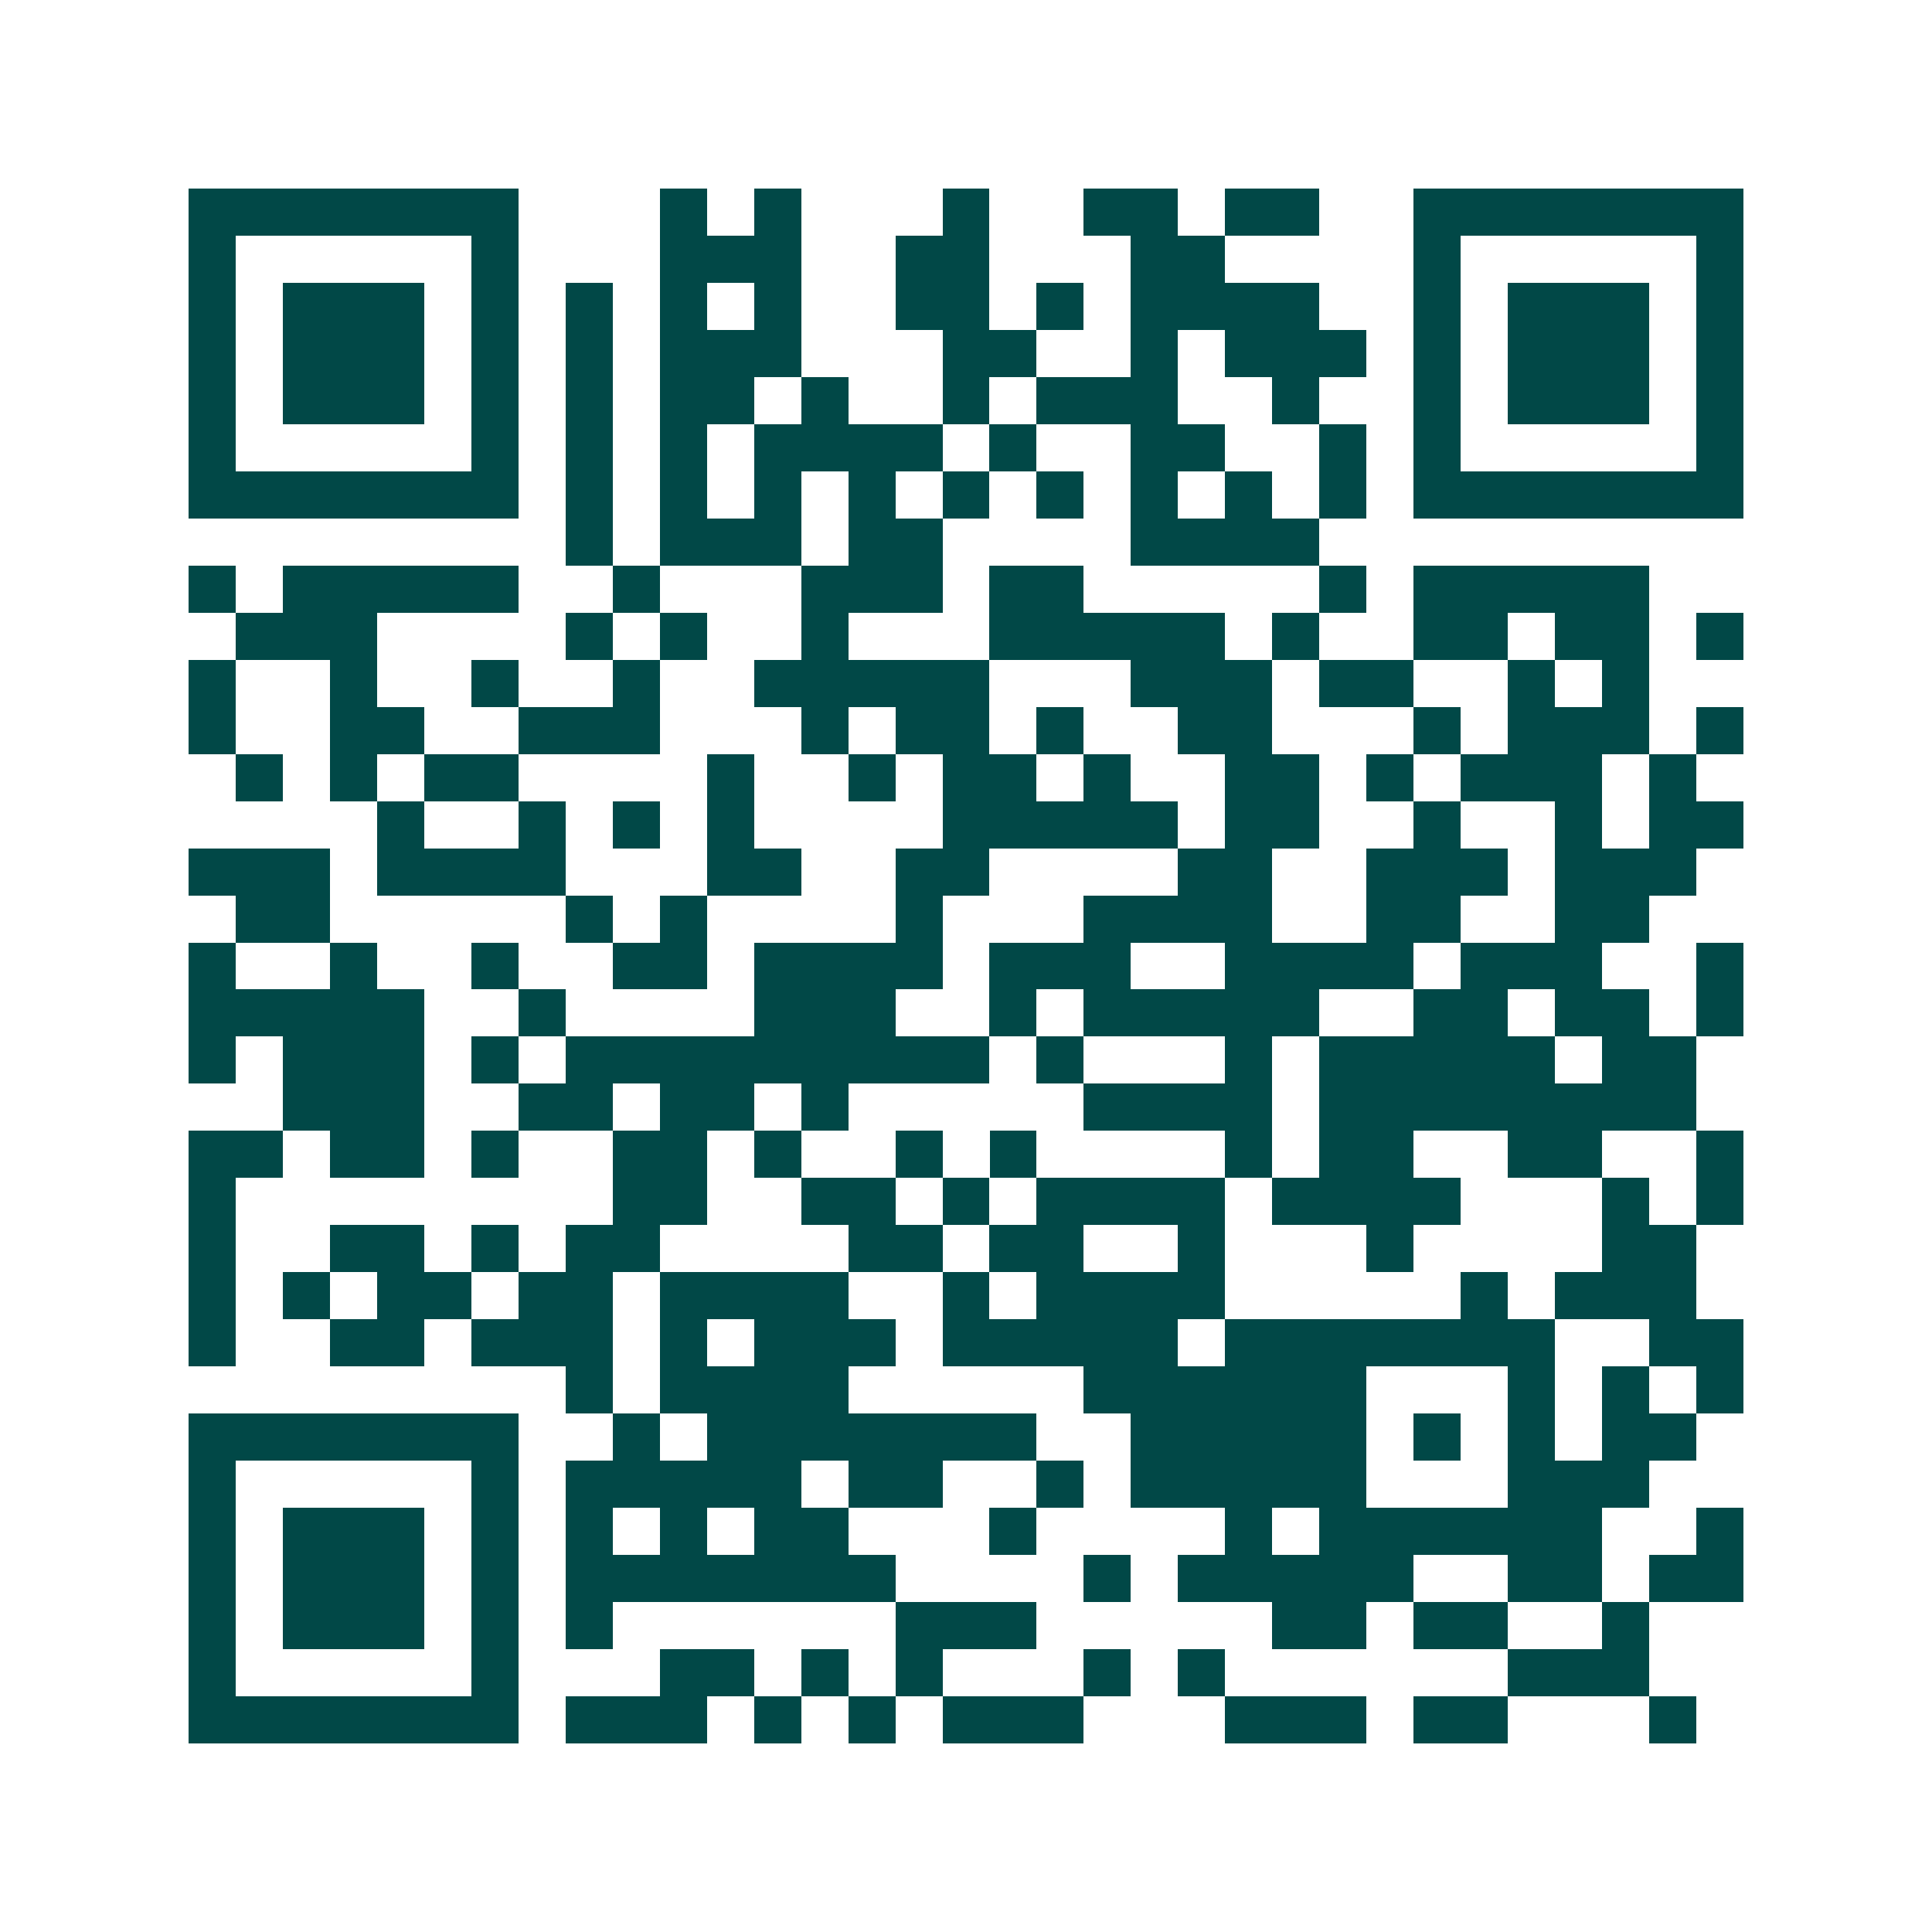 <svg xmlns="http://www.w3.org/2000/svg" width="200" height="200" viewBox="0 0 41 41" shape-rendering="crispEdges"><path fill="#ffffff" d="M0 0h41v41H0z"/><path stroke="#014847" d="M4 4.5h7m3 0h1m1 0h1m3 0h1m2 0h2m1 0h2m2 0h7M4 5.5h1m5 0h1m3 0h3m2 0h2m3 0h2m4 0h1m5 0h1M4 6.5h1m1 0h3m1 0h1m1 0h1m1 0h1m1 0h1m2 0h2m1 0h1m1 0h4m2 0h1m1 0h3m1 0h1M4 7.5h1m1 0h3m1 0h1m1 0h1m1 0h3m3 0h2m2 0h1m1 0h3m1 0h1m1 0h3m1 0h1M4 8.5h1m1 0h3m1 0h1m1 0h1m1 0h2m1 0h1m2 0h1m1 0h3m2 0h1m2 0h1m1 0h3m1 0h1M4 9.5h1m5 0h1m1 0h1m1 0h1m1 0h4m1 0h1m2 0h2m2 0h1m1 0h1m5 0h1M4 10.5h7m1 0h1m1 0h1m1 0h1m1 0h1m1 0h1m1 0h1m1 0h1m1 0h1m1 0h1m1 0h7M12 11.5h1m1 0h3m1 0h2m4 0h4M4 12.5h1m1 0h5m2 0h1m3 0h3m1 0h2m5 0h1m1 0h5M5 13.5h3m4 0h1m1 0h1m2 0h1m3 0h5m1 0h1m2 0h2m1 0h2m1 0h1M4 14.5h1m2 0h1m2 0h1m2 0h1m2 0h5m3 0h3m1 0h2m2 0h1m1 0h1M4 15.5h1m2 0h2m2 0h3m3 0h1m1 0h2m1 0h1m2 0h2m3 0h1m1 0h3m1 0h1M5 16.5h1m1 0h1m1 0h2m4 0h1m2 0h1m1 0h2m1 0h1m2 0h2m1 0h1m1 0h3m1 0h1M8 17.5h1m2 0h1m1 0h1m1 0h1m4 0h5m1 0h2m2 0h1m2 0h1m1 0h2M4 18.5h3m1 0h4m3 0h2m2 0h2m4 0h2m2 0h3m1 0h3M5 19.5h2m5 0h1m1 0h1m4 0h1m3 0h4m2 0h2m2 0h2M4 20.5h1m2 0h1m2 0h1m2 0h2m1 0h4m1 0h3m2 0h4m1 0h3m2 0h1M4 21.5h5m2 0h1m4 0h3m2 0h1m1 0h5m2 0h2m1 0h2m1 0h1M4 22.5h1m1 0h3m1 0h1m1 0h9m1 0h1m3 0h1m1 0h5m1 0h2M6 23.5h3m2 0h2m1 0h2m1 0h1m5 0h4m1 0h8M4 24.5h2m1 0h2m1 0h1m2 0h2m1 0h1m2 0h1m1 0h1m4 0h1m1 0h2m2 0h2m2 0h1M4 25.5h1m8 0h2m2 0h2m1 0h1m1 0h4m1 0h4m3 0h1m1 0h1M4 26.5h1m2 0h2m1 0h1m1 0h2m4 0h2m1 0h2m2 0h1m3 0h1m4 0h2M4 27.5h1m1 0h1m1 0h2m1 0h2m1 0h4m2 0h1m1 0h4m5 0h1m1 0h3M4 28.5h1m2 0h2m1 0h3m1 0h1m1 0h3m1 0h5m1 0h7m2 0h2M12 29.5h1m1 0h4m5 0h6m3 0h1m1 0h1m1 0h1M4 30.5h7m2 0h1m1 0h7m2 0h5m1 0h1m1 0h1m1 0h2M4 31.5h1m5 0h1m1 0h5m1 0h2m2 0h1m1 0h5m3 0h3M4 32.5h1m1 0h3m1 0h1m1 0h1m1 0h1m1 0h2m3 0h1m4 0h1m1 0h6m2 0h1M4 33.5h1m1 0h3m1 0h1m1 0h7m4 0h1m1 0h5m2 0h2m1 0h2M4 34.5h1m1 0h3m1 0h1m1 0h1m6 0h3m5 0h2m1 0h2m2 0h1M4 35.5h1m5 0h1m3 0h2m1 0h1m1 0h1m3 0h1m1 0h1m6 0h3M4 36.5h7m1 0h3m1 0h1m1 0h1m1 0h3m3 0h3m1 0h2m3 0h1"/></svg>
